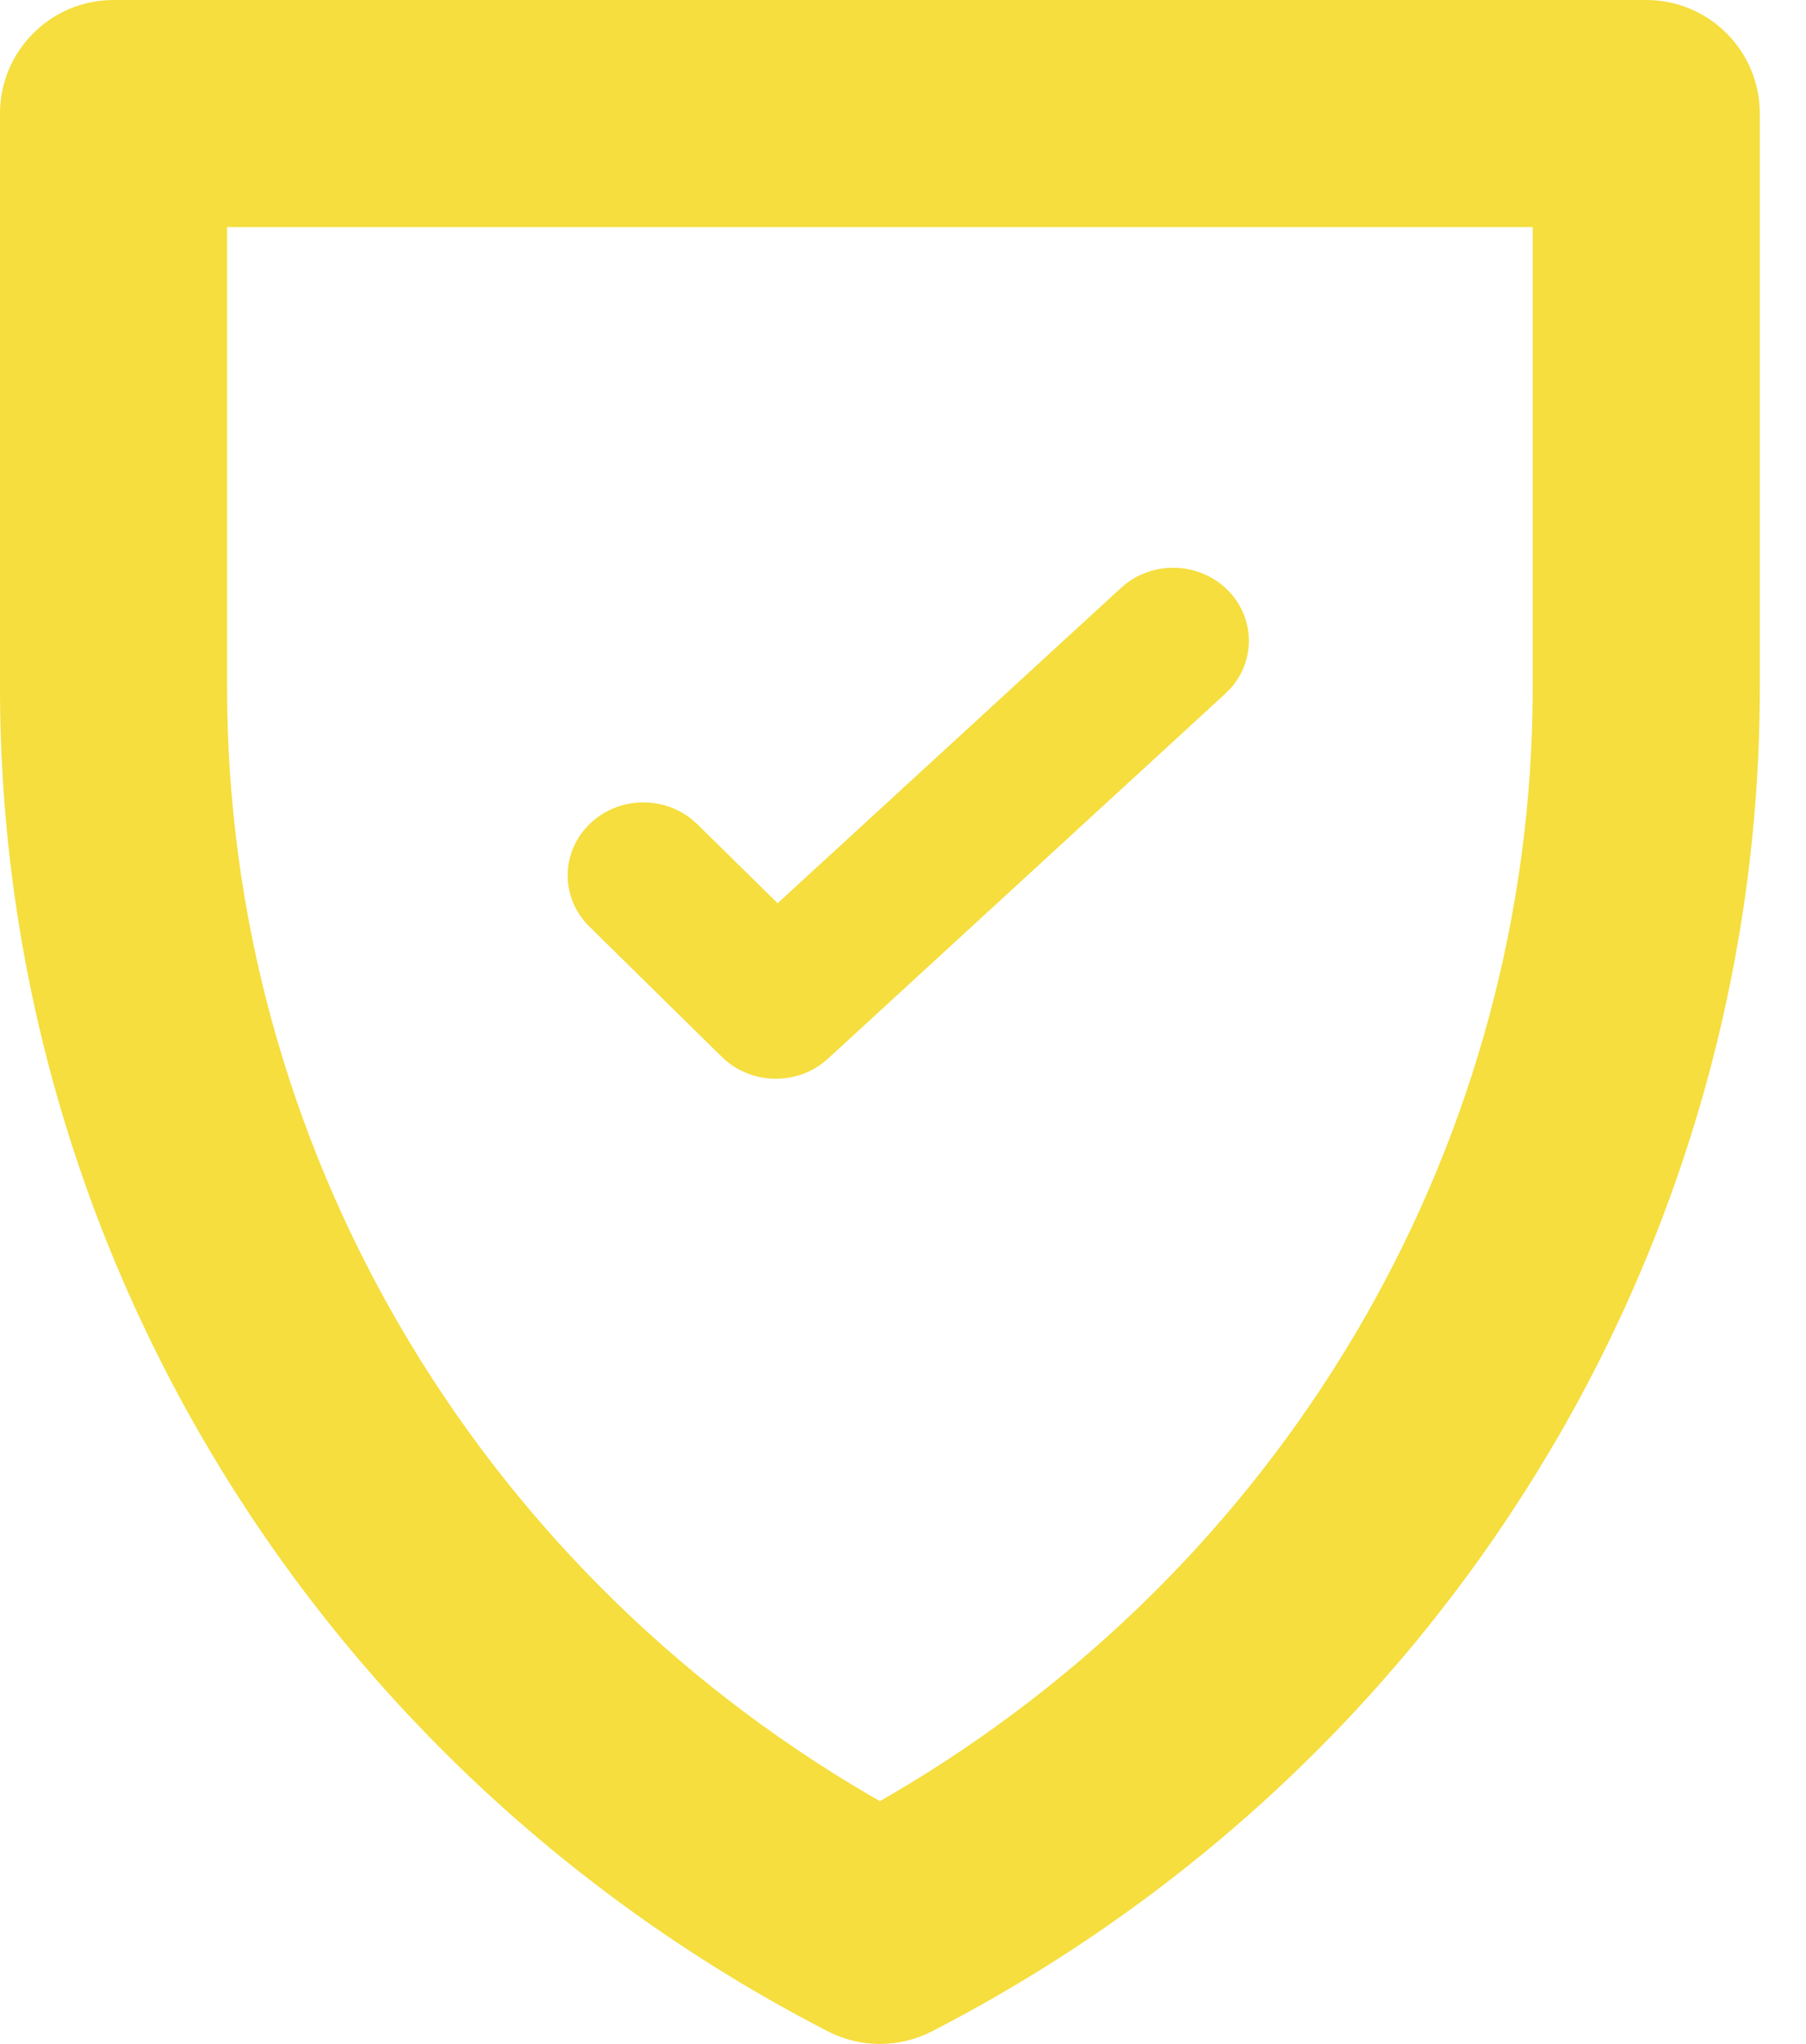<svg width="38" height="43" viewBox="0 0 38 43" fill="none" xmlns="http://www.w3.org/2000/svg">
<g clip-path="url(#clip0_12_1435)">
<path d="M34.639 0H2.389C1.07 0 0 1.07 0 2.389V14.464C0 26.334 6.712 37.219 17.42 42.735C18.106 43.088 18.921 43.088 19.608 42.735C30.316 37.219 37.028 26.334 37.028 14.464V2.389C37.028 1.07 35.958 0 34.639 0ZM32.25 4.778V14.464L32.245 14.959C32.071 24.344 26.949 32.959 18.741 37.761L18.514 37.891L18.287 37.761C9.935 32.875 4.778 24.04 4.778 14.464V4.778H32.25Z" fill="#F5DE3E"/>
<path d="M23.587 12.368C24.224 11.783 25.232 11.807 25.838 12.421C26.413 13.003 26.421 13.906 25.879 14.497L25.783 14.592L17.422 22.271C16.825 22.819 15.9 22.833 15.286 22.323L15.187 22.234L12.399 19.491C11.784 18.886 11.794 17.913 12.422 17.32C13.017 16.757 13.954 16.736 14.574 17.251L14.674 17.341L16.362 19.002L23.587 12.368Z" fill="#F5DE3E"/>
</g>
<defs>
<clipPath id="clip0_12_1435">
<rect width="38" height="43" fill="white"/>
</clipPath>
</defs>
</svg>
